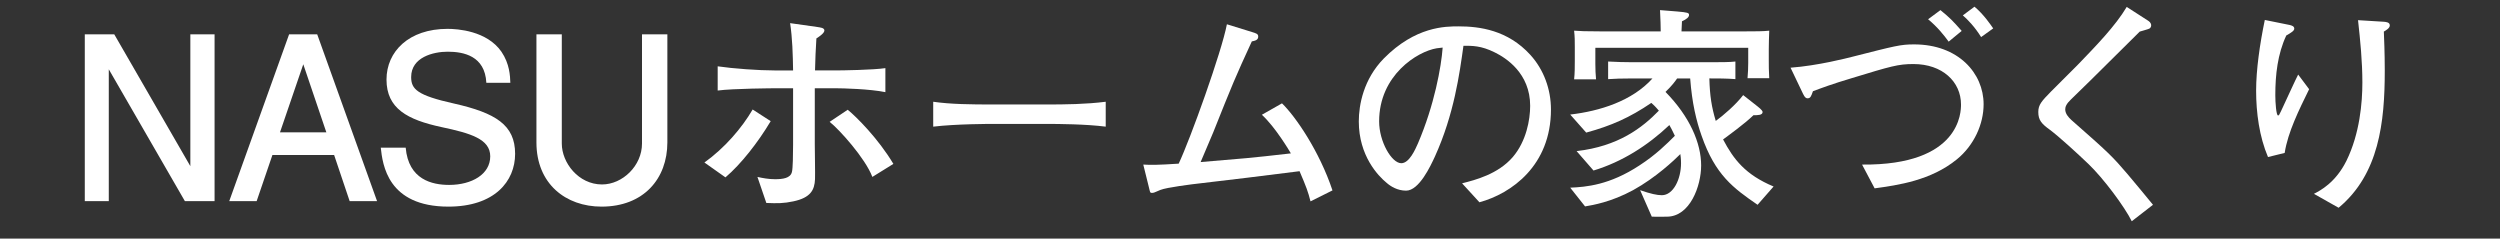 <?xml version="1.0" encoding="utf-8"?>
<!-- Generator: Adobe Illustrator 15.0.0, SVG Export Plug-In . SVG Version: 6.00 Build 0)  -->
<!DOCTYPE svg PUBLIC "-//W3C//DTD SVG 1.1//EN" "http://www.w3.org/Graphics/SVG/1.1/DTD/svg11.dtd">
<svg version="1.1" id="レイヤー_1" xmlns="http://www.w3.org/2000/svg" xmlns:xlink="http://www.w3.org/1999/xlink" x="0px"
	 y="0px" width="217.035px" height="20.716px" viewBox="0 0 217.035 20.716" enable-background="new 0 0 217.035 20.716"
	 xml:space="preserve">
<rect x="0" y="0" width="217.035" height="20.716" fill="#333333" stroke="none"/>
<g>
	<path fill="#FFFFFF" d="M16.05,17.461L9.444,6.016v11.446H7.361V2.981H9.92l6.605,11.445V2.981h2.103v14.48H16.05z"/>
	<path fill="#FFFFFF" d="M30.355,17.461l-1.349-4.007h-5.356l-1.369,4.007h-2.38l5.197-14.48h2.44l5.197,14.48H30.355z M26.329,5.58
		l-2.023,5.911h4.026L26.329,5.58z"/>
	<path fill="#FFFFFF" d="M38.929,17.938c-5.296,0-5.713-3.67-5.872-5.118h2.163c0.238,2.777,2.301,3.233,3.769,3.233
		c1.984,0,3.571-0.933,3.571-2.48c0-1.507-1.706-2.003-4.225-2.539c-2.956-0.635-4.781-1.606-4.781-4.126
		c0-2.439,1.944-4.403,5.296-4.403c0.853,0,3.412,0.159,4.681,1.983c0.714,1.051,0.754,2.103,0.774,2.698h-2.083
		c-0.119-2.34-1.983-2.698-3.353-2.698c-1.25,0-3.174,0.476-3.174,2.202c0,1.051,0.516,1.587,3.729,2.301
		c3.59,0.813,5.296,1.845,5.296,4.364C44.721,15.736,42.936,17.938,38.929,17.938z"/>
	<path fill="#FFFFFF" d="M52.223,17.938c-3.114,0-5.653-1.983-5.653-5.574V2.981h2.202v9.482c0,1.666,1.448,3.55,3.491,3.55
		c1.786,0,3.472-1.626,3.472-3.55V2.981h2.202v9.382C57.936,15.518,55.873,17.938,52.223,17.938z"/>
	<path fill="#FFFFFF" d="M62.979,15.398l-1.825-1.29c1.746-1.25,3.253-2.995,4.186-4.602l1.567,1.012
		C65.795,12.383,64.328,14.248,62.979,15.398z M72.56,7.662h-1.825v4.86c0,0.496,0.04,2.619,0.02,3.035
		c-0.04,0.932-0.377,1.607-1.885,1.924c-0.833,0.178-1.369,0.178-2.341,0.139l-0.773-2.261c0.456,0.099,0.952,0.198,1.527,0.198
		c0.655,0,1.349-0.08,1.468-0.635c0.08-0.258,0.1-1.547,0.1-2.341V7.662h-1.468c-0.178,0-3.769,0.02-5.078,0.198V5.758
		c1.349,0.198,3.551,0.357,4.939,0.357h1.607c-0.02-1.369-0.06-2.797-0.258-4.106l2.38,0.337c0.218,0.04,0.595,0.06,0.595,0.297
		c0,0.218-0.357,0.476-0.694,0.694c-0.059,0.853-0.099,1.924-0.119,2.777h1.785c0.555,0,3.253-0.04,4.324-0.199V8
		C75.516,7.722,73.155,7.662,72.56,7.662z M75.733,15.359c-0.615-1.626-2.896-4.146-3.709-4.781l1.567-1.051
		c0.734,0.595,2.638,2.479,3.967,4.701L75.733,15.359z"/>
	<path fill="#FFFFFF" d="M90.775,10.757h-4.542c-0.258,0-3.233,0-5.217,0.238V8.833c1.488,0.218,3.273,0.238,5.217,0.238h4.542
		c1.746,0,3.491-0.02,5.217-0.238v2.162C94.267,10.776,91.946,10.757,90.775,10.757z"/>
	<path fill="#FFFFFF" d="M113.771,17.481c-0.218-0.853-0.357-1.23-0.952-2.619c-3.967,0.496-5.197,0.655-8.609,1.051
		c-0.734,0.08-2.936,0.357-3.471,0.575c-0.536,0.238-0.595,0.258-0.734,0.258c-0.178,0-0.159-0.059-0.277-0.535l-0.476-1.924
		c0.654,0.04,1.25,0.04,3.075-0.08c1.011-2.142,3.729-9.7,4.185-12.1l2.182,0.674c0.377,0.119,0.536,0.159,0.536,0.397
		c0,0.297-0.258,0.357-0.555,0.417c-0.357,0.793-1.29,2.737-2.341,5.376c-0.952,2.4-1.051,2.658-2.103,5.098
		c3.789-0.317,4.205-0.337,7.835-0.754c-0.119-0.198-1.329-2.261-2.519-3.352l1.746-0.992c1.19,1.15,3.253,4.166,4.384,7.558
		L113.771,17.481z"/>
	<path fill="#FFFFFF" d="M128.436,17.561l-1.507-1.646c1.17-0.297,3.114-0.793,4.403-2.281c1.17-1.369,1.508-3.233,1.508-4.443
		c0-2.836-2.103-4.166-3.075-4.642c-1.19-0.595-1.964-0.575-2.717-0.575c-0.337,2.42-0.813,5.951-2.48,9.621
		c-0.376,0.813-1.369,2.956-2.499,2.956c-0.754,0-1.349-0.377-1.686-0.674c-0.754-0.615-2.42-2.36-2.42-5.336
		c0-1.448,0.417-3.67,2.162-5.455c2.757-2.797,5.356-2.797,6.506-2.797c1.805,0,4.265,0.317,6.229,2.479
		c1.17,1.29,1.785,2.995,1.785,4.741C134.645,14.387,131.193,16.807,128.436,17.561z M124.727,4.191
		c-1.686,0.278-4.999,2.341-4.999,6.348c0,1.765,1.091,3.63,1.924,3.63c0.694,0,1.21-1.19,1.448-1.726
		c1.428-3.333,2.023-6.645,2.143-8.312C125.064,4.151,124.905,4.171,124.727,4.191z"/>
	<path fill="#FFFFFF" d="M152.583,17.779c-2.103-1.448-3.669-2.579-4.86-5.991c-0.456-1.289-0.833-2.836-0.992-4.979H145.6
		c-0.198,0.278-0.417,0.595-1.012,1.17c2.103,2.143,3.095,4.443,3.095,6.388c0,1.785-0.972,4.443-2.976,4.443
		c-0.297,0-1.012,0.02-1.309,0l-1.012-2.301c0.913,0.317,1.468,0.437,1.884,0.437c0.992,0,1.667-1.389,1.667-2.777
		c0-0.377-0.04-0.635-0.06-0.793c-0.516,0.516-2.123,2.043-4.106,3.134c-1.904,1.032-3.471,1.29-4.166,1.408l-1.289-1.626
		c1.369-0.06,3.412-0.218,6.03-1.944c1.408-0.913,2.34-1.845,3.055-2.559c-0.218-0.476-0.357-0.714-0.476-0.932
		c-1.885,1.785-4.106,3.194-6.586,3.947l-1.468-1.686c3.63-0.417,5.693-2.023,7.141-3.511c-0.317-0.377-0.496-0.536-0.655-0.675
		c-1.864,1.27-3.471,1.984-5.653,2.579l-1.388-1.567c2.559-0.297,5.375-1.17,7.141-3.134h-1.786c-0.952,0-1.428,0.02-2.063,0.06
		V5.341c0.694,0.04,1.448,0.06,2.063,0.06h6.923c0.654,0,1.646,0,2.063-0.06v1.527c-0.793-0.06-1.507-0.06-2.261-0.06
		c0.04,1.528,0.199,2.5,0.556,3.69c0.635-0.457,1.746-1.409,2.38-2.242l1.111,0.873c0.198,0.159,0.575,0.437,0.575,0.595
		c0,0.278-0.417,0.278-0.793,0.278c-0.754,0.734-2.182,1.766-2.638,2.103c0.913,1.726,1.924,3.055,4.384,4.086L152.583,17.779z
		 M151.71,6.79c0.04-0.437,0.06-0.913,0.06-1.329V4.151h-13.271V5.54c0,0.476,0.02,0.913,0.06,1.349h-1.904
		c0.06-0.516,0.06-1.111,0.06-1.626V4.111c0-0.575,0-0.893-0.06-1.448c0.476,0.04,1.051,0.06,2.202,0.06h5.316
		c0-0.377-0.02-1.091-0.06-1.845l1.488,0.119c0.913,0.08,1.032,0.119,1.032,0.298c0,0.178-0.179,0.357-0.615,0.555
		c-0.02,0.278-0.02,0.575-0.04,0.873h5.653c0.655,0,1.468,0,1.964-0.06c-0.02,0.575-0.04,1.111-0.04,1.606v0.992
		c0,0.337,0,0.972,0.04,1.527H151.71z"/>
	<path fill="#FFFFFF" d="M169.885,13.832c-2.261,1.845-5.118,2.241-7.141,2.519l-1.091-2.063c8.589,0.08,8.589-4.622,8.589-5.217
		c0-1.984-1.627-3.511-4.126-3.511c-1.329,0-1.924,0.179-5.376,1.23c-1.726,0.516-2.559,0.833-3.352,1.13
		c-0.159,0.457-0.218,0.615-0.476,0.615c-0.119,0-0.238-0.08-0.377-0.377l-1.091-2.281c2.4-0.179,4.979-0.853,5.296-0.932
		c3.829-0.972,4.245-1.091,5.435-1.091c3.829,0,6.03,2.5,6.03,5.197C172.206,10.776,171.373,12.621,169.885,13.832z M169.171,3.616
		c-0.417-0.575-0.972-1.27-1.785-1.944l1.071-0.794c0.873,0.714,1.071,0.933,1.845,1.805L169.171,3.616z M171.988,3.219
		c-0.536-0.873-1.17-1.527-1.587-1.884l1.012-0.754c0.813,0.674,1.428,1.607,1.626,1.884L171.988,3.219z"/>
	<path fill="#FFFFFF" d="M185.066,19.207c-0.615-1.25-2.46-3.729-3.769-4.979c-0.932-0.893-2.559-2.38-3.333-2.956
		c-0.714-0.516-1.012-0.833-1.012-1.547c0-0.635,0.297-0.952,1.111-1.785c0.377-0.377,2.043-2.043,2.38-2.38
		c1.508-1.567,3.194-3.293,4.186-4.959l1.785,1.15c0.159,0.099,0.337,0.218,0.337,0.456c0,0.119-0.06,0.218-0.159,0.278
		c-0.119,0.06-0.714,0.218-0.833,0.258c-1.349,1.329-2.301,2.281-4.305,4.265c-0.456,0.456-1.29,1.25-1.667,1.626
		c-0.396,0.377-0.496,0.635-0.496,0.853c0,0.377,0.258,0.674,0.536,0.932c3.273,2.876,3.551,3.154,4.86,4.682
		c0.773,0.912,1.686,2.023,2.222,2.678L185.066,19.207z"/>
	<path fill="#FFFFFF" d="M198.342,13.276l-1.448,0.357c-0.753-1.765-1.031-3.848-1.031-5.772c0-1.785,0.317-4.026,0.754-6.129
		l2.162,0.437c0.159,0.04,0.396,0.099,0.396,0.317c0,0.179-0.238,0.337-0.694,0.595c-0.753,1.606-0.952,3.412-0.952,5.177
		c0,0.655,0.08,1.766,0.238,1.766c0.079,0,0.099-0.04,0.258-0.377c0.198-0.417,1.369-2.976,1.488-3.174l0.952,1.27
		C199.592,9.527,198.62,11.471,198.342,13.276z M206.951,2.743c0.02,0.536,0.08,1.805,0.08,3.392c0,4.483-0.496,8.986-4.007,11.902
		l-2.143-1.21c0.536-0.278,1.865-0.952,2.817-2.856c1.17-2.38,1.389-5.078,1.389-6.804c0-1.805-0.179-3.63-0.377-5.416l2.261,0.139
		c0.179,0.02,0.496,0.04,0.496,0.317C207.467,2.445,207.149,2.624,206.951,2.743z"/>
</g>
</svg>
